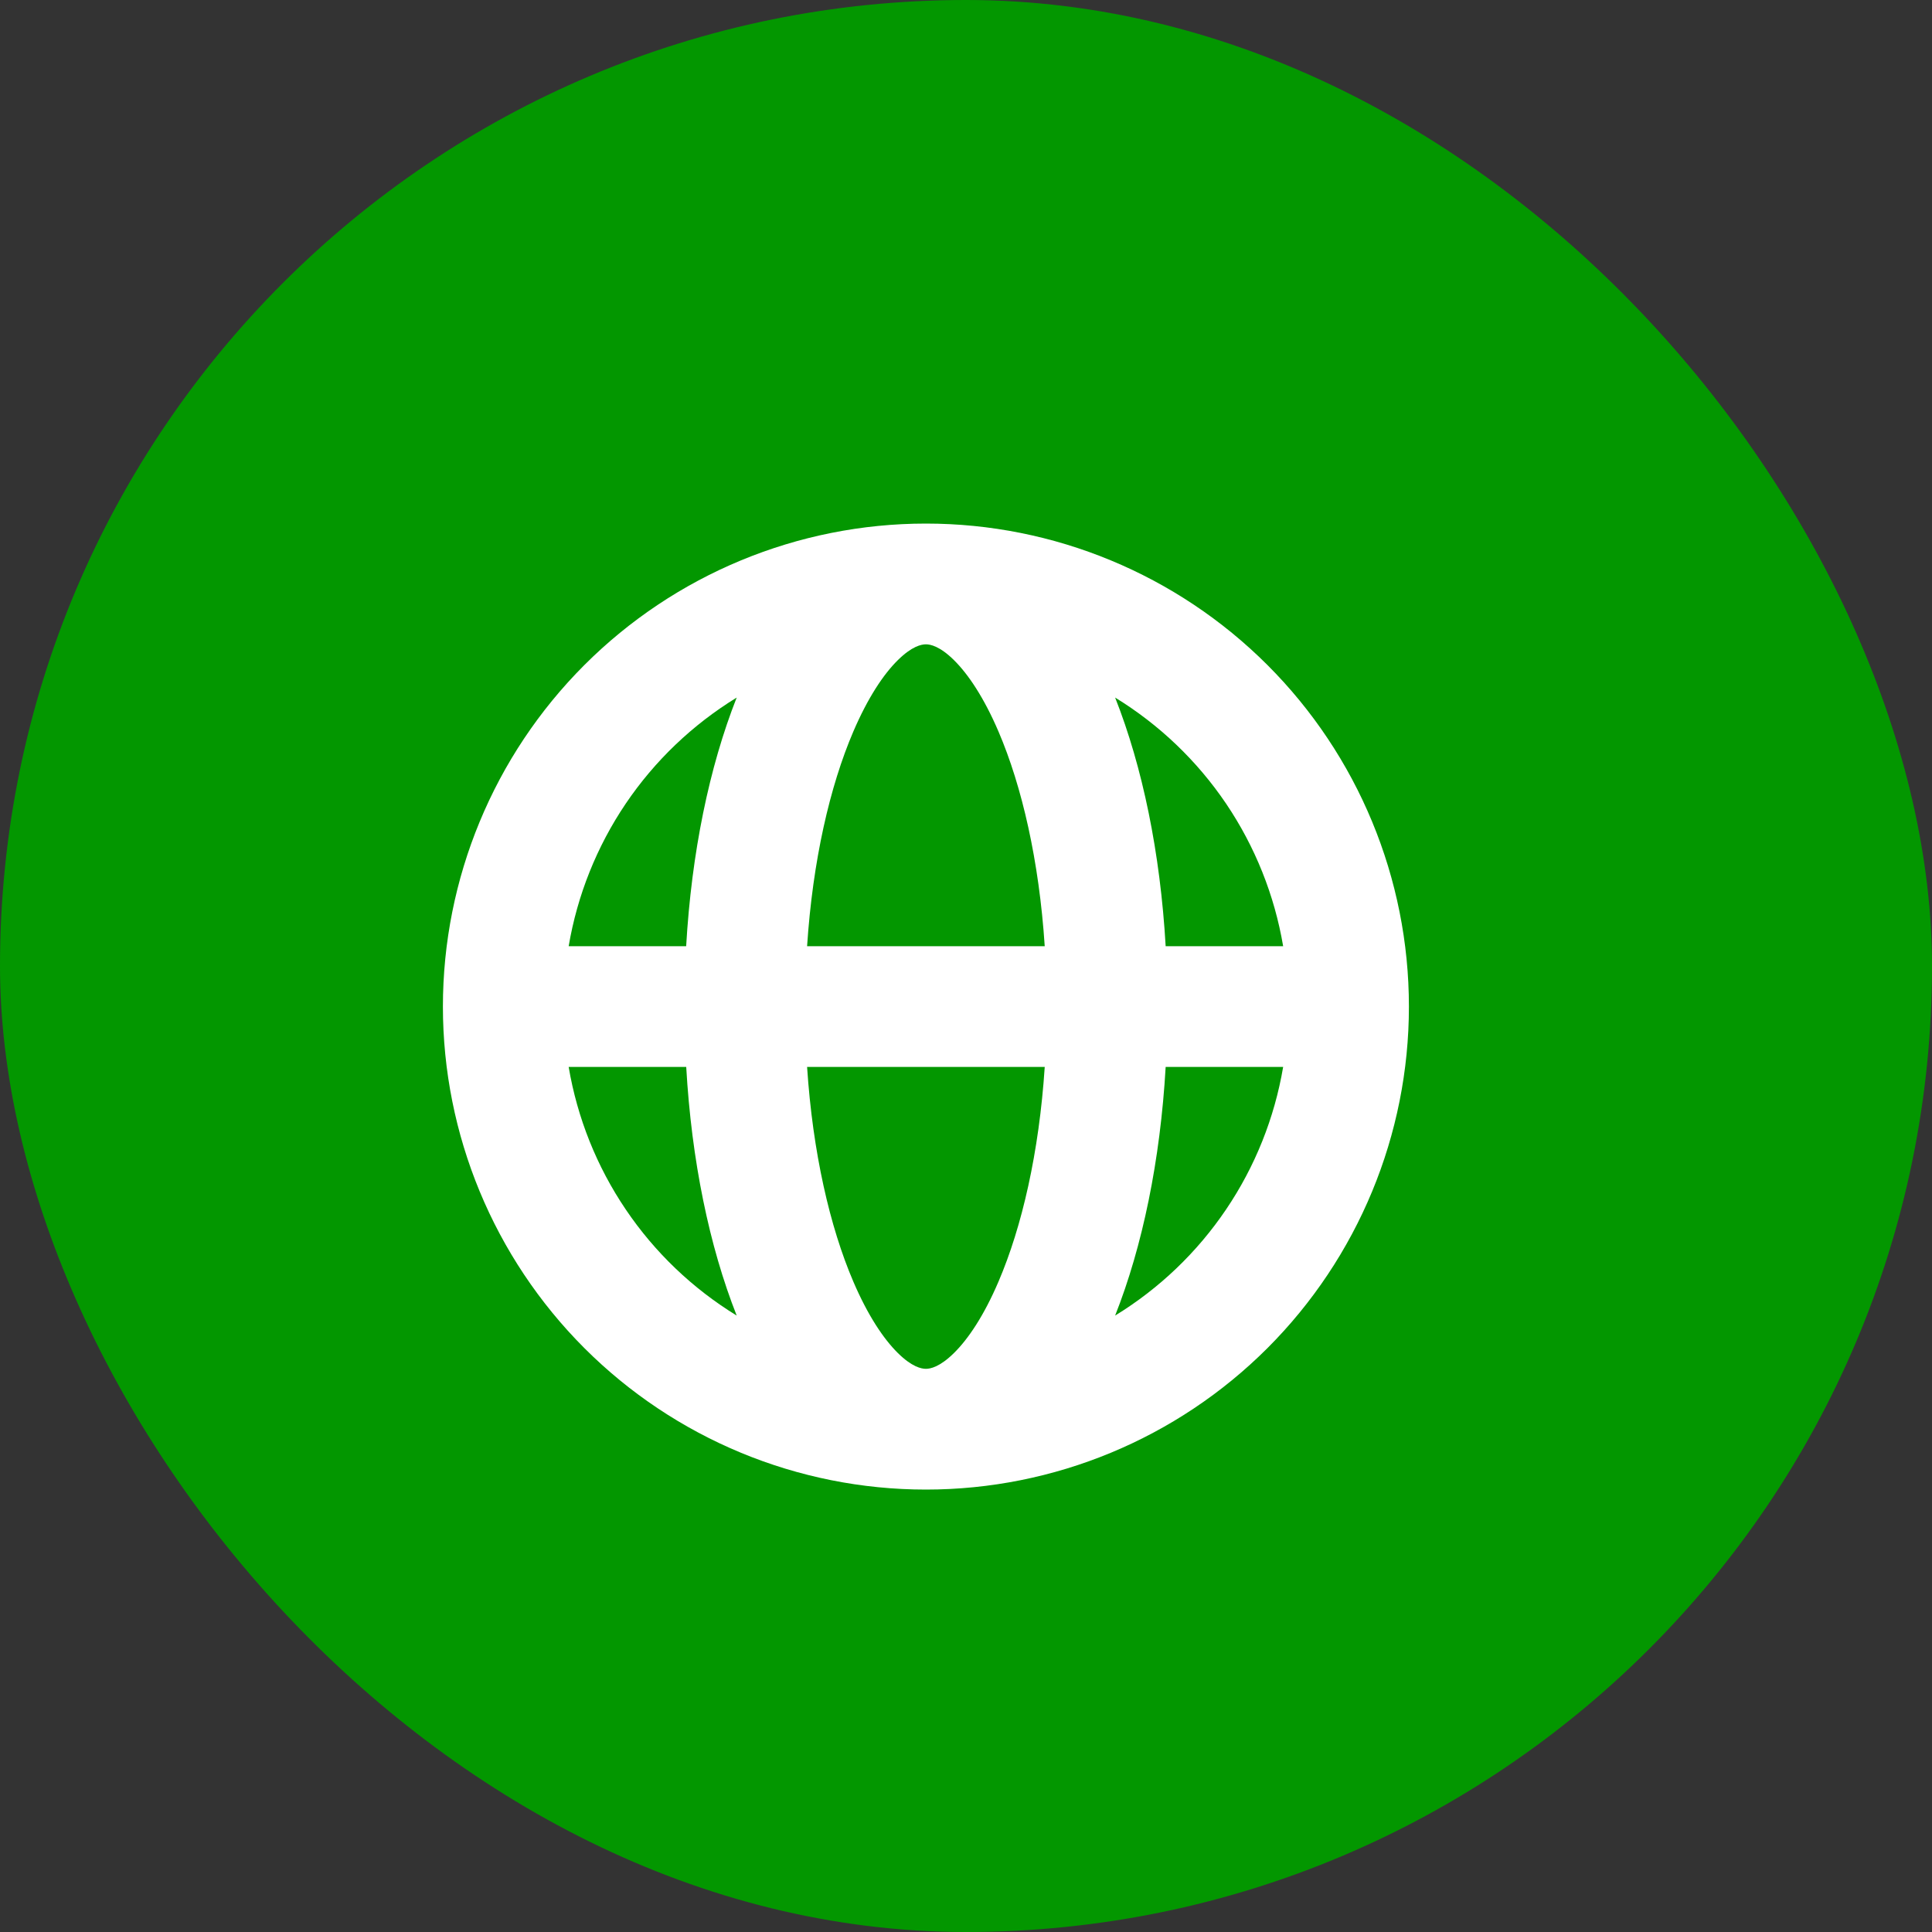 <svg width="32" height="32" viewBox="0 0 32 32" fill="none" xmlns="http://www.w3.org/2000/svg">
<rect x="0" y="0" width="32" height="32" fill="#333333" stroke="none"/>
<rect width="32" height="32" rx="16" fill="#039700"/>
<path fill-rule="evenodd" clip-rule="evenodd" d="M9.419 15.672H11.365C11.454 14.126 11.748 12.702 12.202 11.554C11.471 12.002 10.844 12.601 10.364 13.311C9.884 14.022 9.562 14.827 9.419 15.672ZM15.336 8.672C13.214 8.672 11.179 9.515 9.679 11.015C8.179 12.515 7.336 14.55 7.336 16.672C7.336 18.794 8.179 20.828 9.679 22.329C11.179 23.829 13.214 24.672 15.336 24.672C17.458 24.672 19.492 23.829 20.993 22.329C22.493 20.828 23.336 18.794 23.336 16.672C23.336 14.55 22.493 12.515 20.993 11.015C19.492 9.515 17.458 8.672 15.336 8.672ZM15.336 10.672C15.26 10.672 15.104 10.704 14.871 10.934C14.633 11.168 14.374 11.557 14.134 12.116C13.745 13.023 13.461 14.258 13.368 15.672H17.304C17.211 14.258 16.927 13.023 16.538 12.116C16.298 11.556 16.038 11.168 15.801 10.934C15.568 10.704 15.412 10.672 15.336 10.672ZM19.307 15.672C19.218 14.126 18.924 12.702 18.47 11.554C19.201 12.002 19.828 12.601 20.308 13.311C20.788 14.022 21.11 14.827 21.253 15.672H19.307ZM17.304 17.672H13.368C13.461 19.086 13.745 20.321 14.134 21.228C14.374 21.788 14.634 22.176 14.871 22.41C15.104 22.64 15.26 22.672 15.336 22.672C15.412 22.672 15.568 22.64 15.801 22.41C16.039 22.176 16.299 21.787 16.538 21.228C16.927 20.321 17.211 19.086 17.304 17.672ZM18.47 21.79C18.924 20.643 19.218 19.218 19.307 17.672H21.253C21.11 18.517 20.788 19.322 20.308 20.032C19.828 20.743 19.201 21.342 18.47 21.79ZM12.202 21.79C11.748 20.642 11.454 19.218 11.366 17.672H9.419C9.562 18.517 9.884 19.322 10.364 20.032C10.844 20.743 11.471 21.342 12.202 21.79Z" fill="white"/>
</svg>
